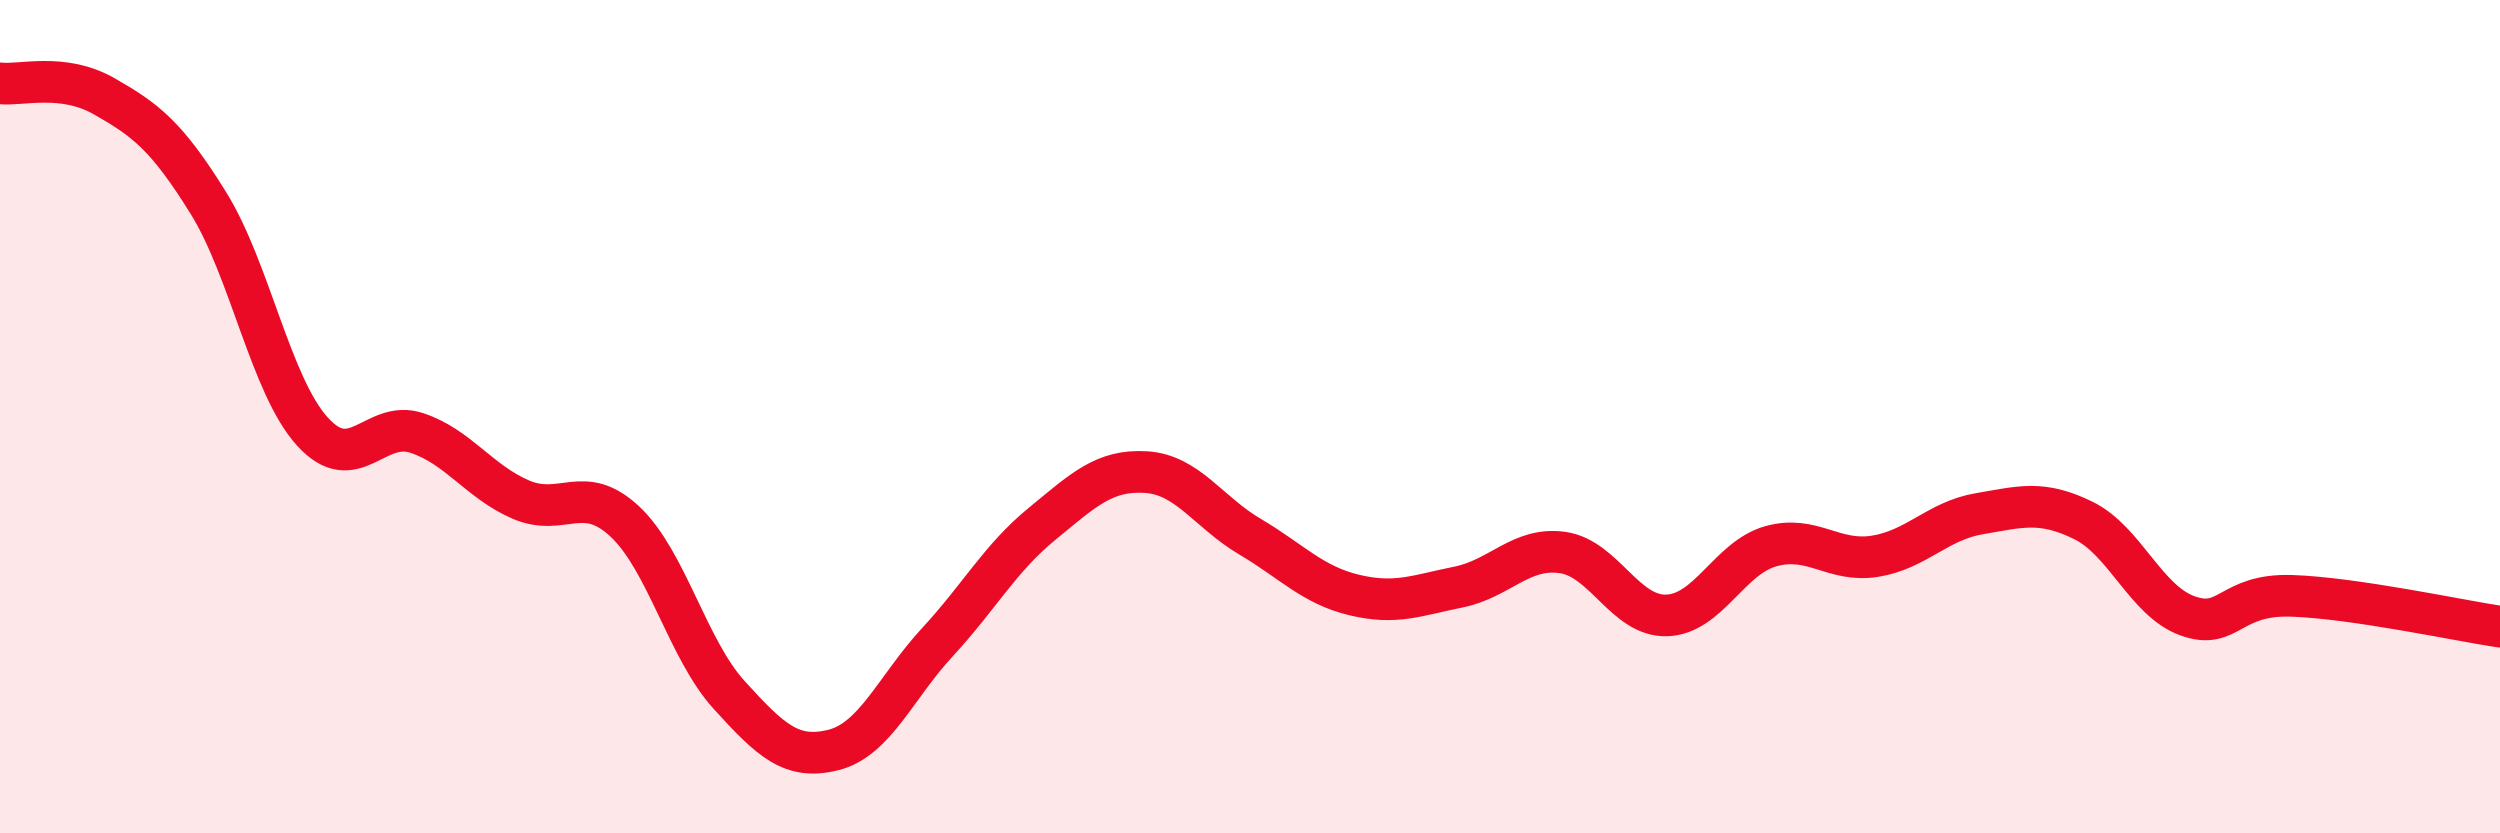 
    <svg width="60" height="20" viewBox="0 0 60 20" xmlns="http://www.w3.org/2000/svg">
      <path
        d="M 0,2 C 0.5,2.06 1.5,1.74 2.5,2.31 C 3.5,2.88 4,3.26 5,4.87 C 6,6.48 6.5,9.26 7.5,10.36 C 8.5,11.46 9,10.06 10,10.39 C 11,10.72 11.5,11.56 12.5,11.99 C 13.5,12.42 14,11.58 15,12.52 C 16,13.46 16.5,15.58 17.5,16.68 C 18.5,17.78 19,18.25 20,18 C 21,17.75 21.5,16.49 22.5,15.41 C 23.5,14.33 24,13.4 25,12.58 C 26,11.76 26.5,11.27 27.5,11.33 C 28.5,11.39 29,12.29 30,12.88 C 31,13.47 31.5,14.04 32.5,14.28 C 33.5,14.52 34,14.29 35,14.09 C 36,13.89 36.5,13.12 37.5,13.26 C 38.5,13.4 39,14.8 40,14.77 C 41,14.74 41.5,13.39 42.5,13.11 C 43.5,12.83 44,13.51 45,13.35 C 46,13.19 46.5,12.5 47.5,12.33 C 48.5,12.16 49,12 50,12.49 C 51,12.98 51.5,14.42 52.5,14.78 C 53.5,15.14 53.5,14.25 55,14.3 C 56.5,14.35 59,14.89 60,15.04L60 20L0 20Z"
        fill="#EB0A25"
        opacity="0.1"
        stroke-linecap="round"
        stroke-linejoin="round"
      />
      <path
        d="M 0,2 C 0.5,2.06 1.5,1.74 2.5,2.31 C 3.5,2.88 4,3.26 5,4.87 C 6,6.48 6.5,9.26 7.5,10.36 C 8.5,11.46 9,10.06 10,10.39 C 11,10.72 11.5,11.56 12.5,11.99 C 13.5,12.42 14,11.58 15,12.52 C 16,13.46 16.5,15.58 17.5,16.68 C 18.5,17.78 19,18.25 20,18 C 21,17.75 21.5,16.49 22.5,15.41 C 23.5,14.33 24,13.4 25,12.58 C 26,11.76 26.5,11.27 27.5,11.33 C 28.5,11.39 29,12.29 30,12.88 C 31,13.47 31.5,14.04 32.5,14.28 C 33.5,14.52 34,14.29 35,14.09 C 36,13.89 36.5,13.12 37.5,13.26 C 38.5,13.4 39,14.8 40,14.77 C 41,14.74 41.5,13.39 42.5,13.11 C 43.5,12.83 44,13.51 45,13.35 C 46,13.19 46.5,12.5 47.5,12.33 C 48.5,12.16 49,12 50,12.49 C 51,12.98 51.5,14.42 52.5,14.78 C 53.5,15.14 53.5,14.25 55,14.3 C 56.5,14.35 59,14.89 60,15.04"
        stroke="#EB0A25"
        stroke-width="1"
        fill="none"
        stroke-linecap="round"
        stroke-linejoin="round"
      />
    </svg>
  